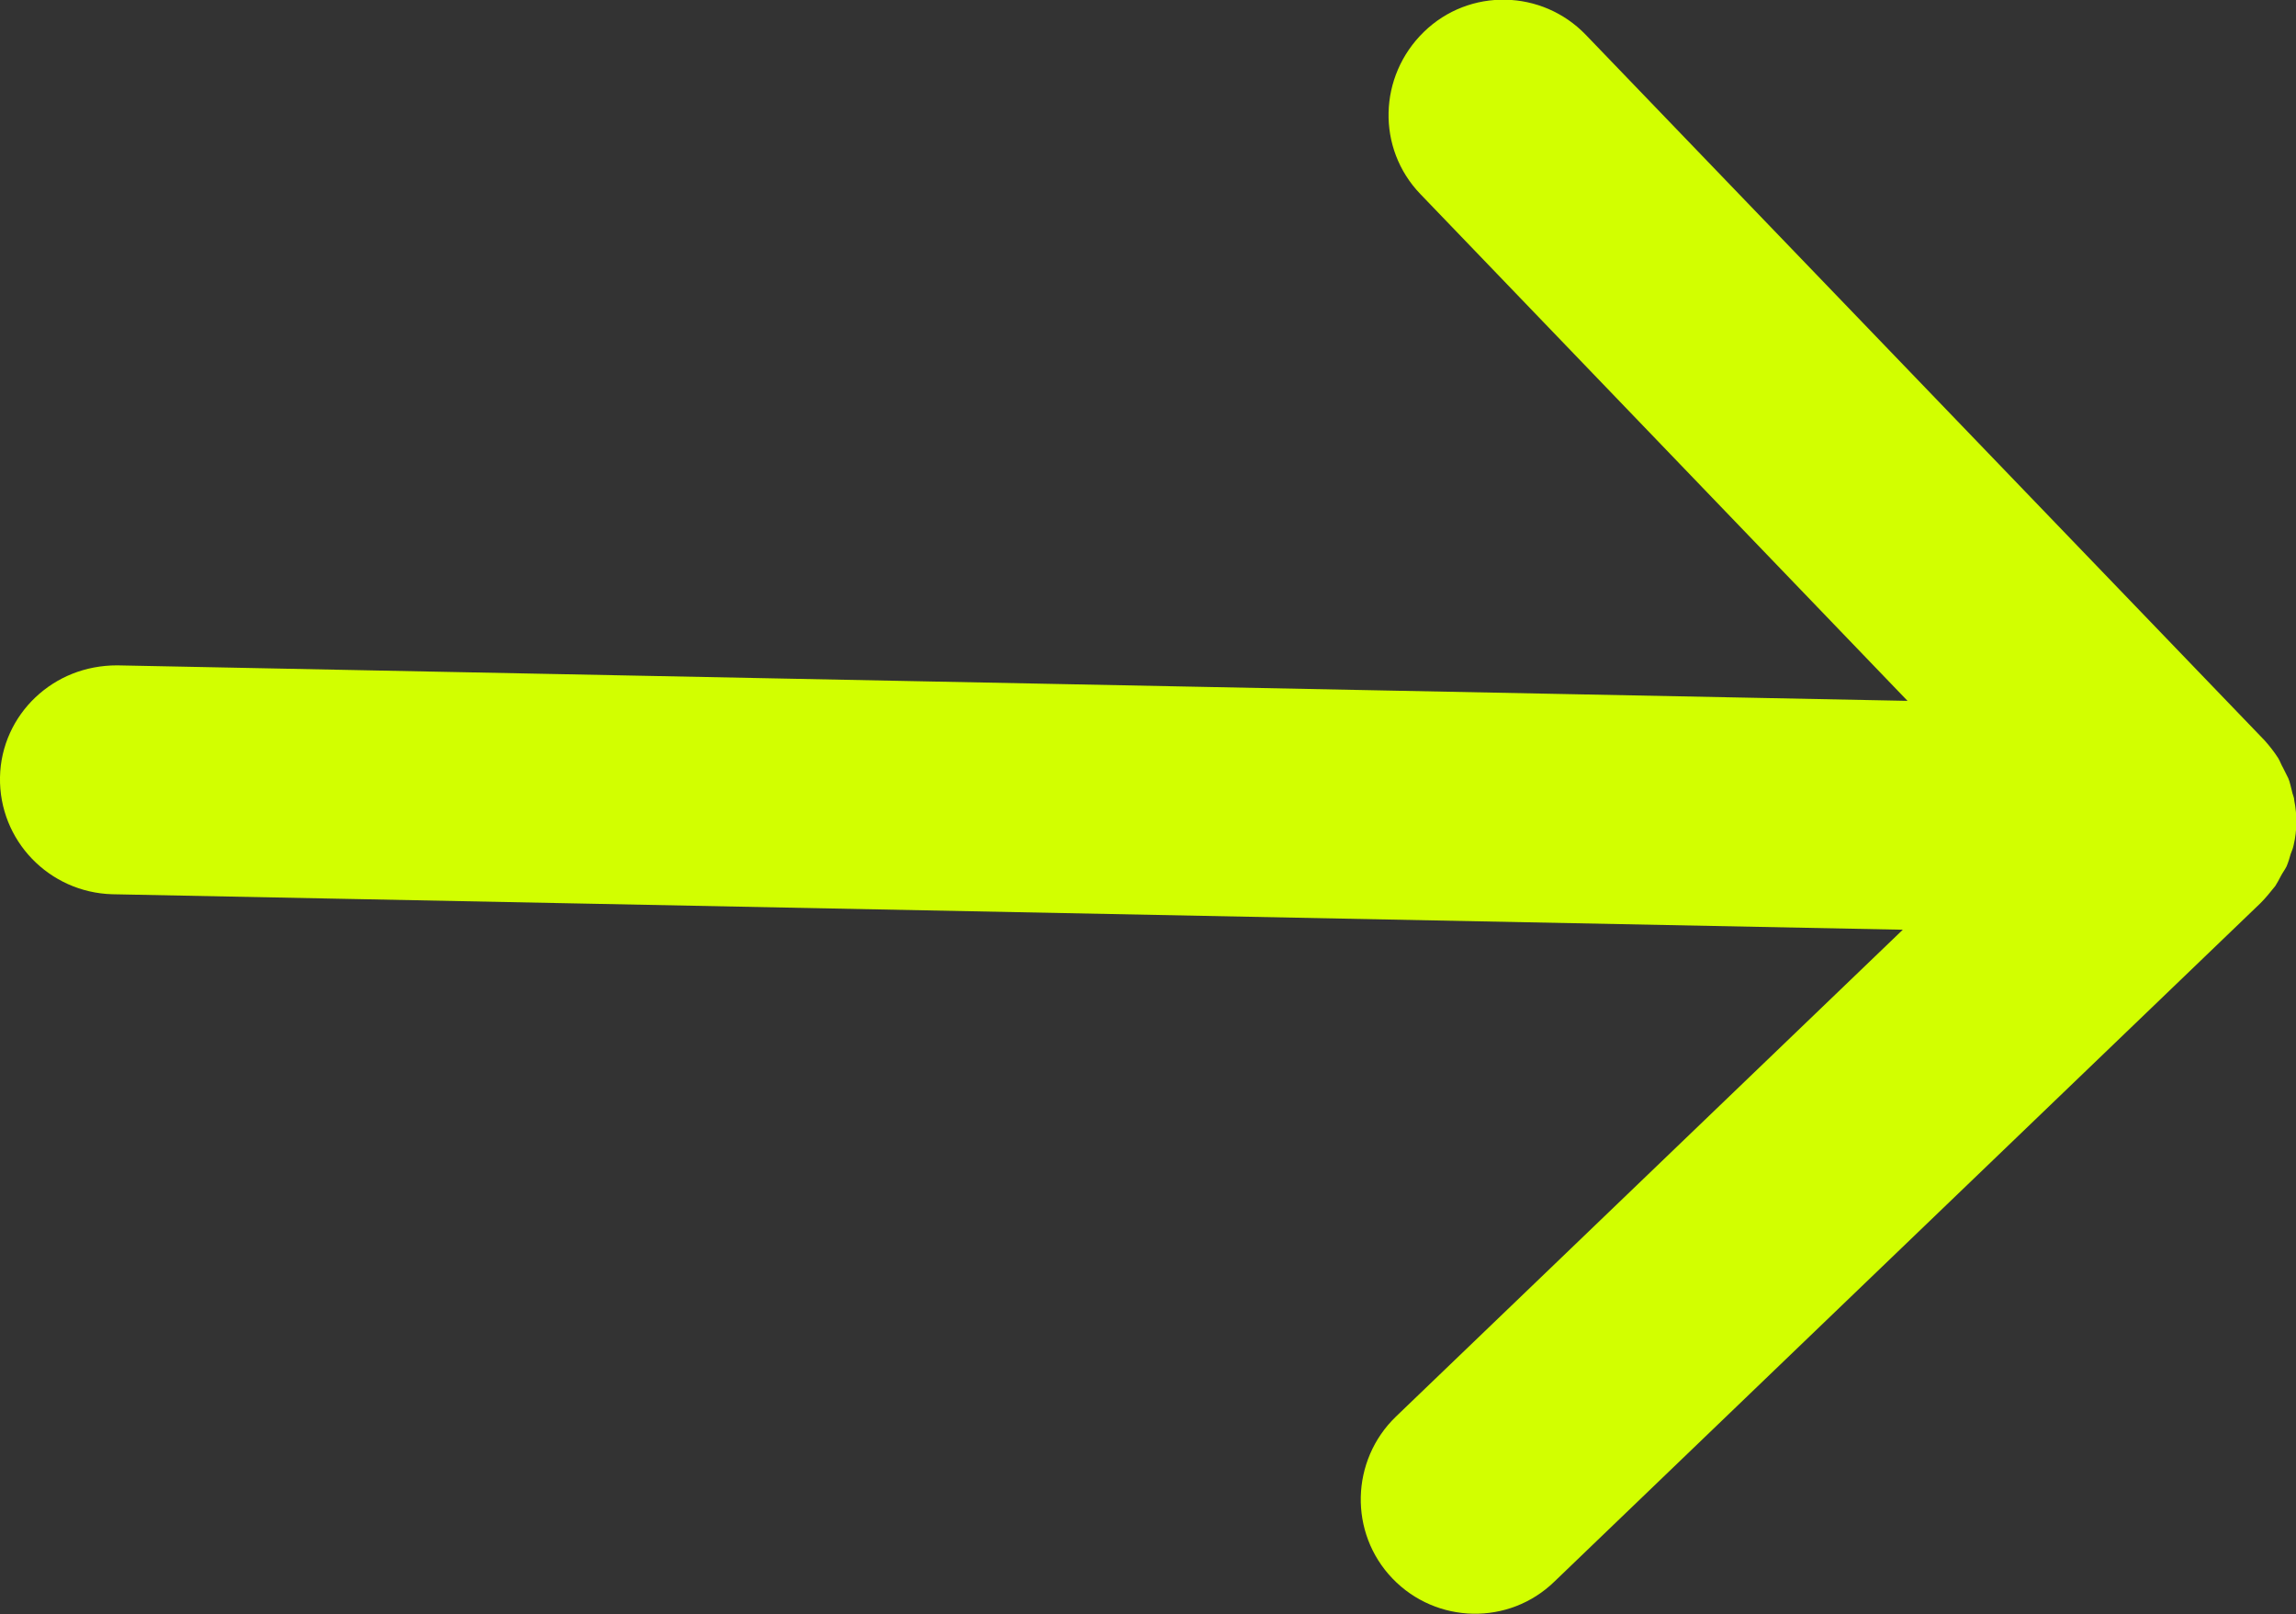 <?xml version="1.0" encoding="UTF-8"?>
<svg id="Layer_2" data-name="Layer 2" xmlns="http://www.w3.org/2000/svg" viewBox="0 0 38.83 27.29">
  <rect x="0" y="0" width="38.83" height="27.29" fill="#333333" stroke="none"/>
  <defs>
    <style>
      .cls-1 {
        fill: #d2ff00;
        fill-rule: evenodd;
        stroke-width: 0px;
      }
    </style>
  </defs>
  <g id="Layer_1-2" data-name="Layer 1">
    <path class="cls-1" d="M1.9,15.12l30.28.6-8.57,8.23c-.77.74-.8,1.97-.06,2.74s1.97.8,2.74.05l11.94-11.47c.09-.09.17-.19.25-.29.03-.05.06-.1.09-.16.03-.06.07-.11.1-.17.03-.07.05-.14.07-.21.02-.05.04-.1.05-.15.06-.25.06-.51.01-.76,0-.05-.03-.1-.04-.16-.02-.07-.03-.14-.06-.21-.03-.06-.06-.12-.09-.18-.03-.05-.05-.11-.08-.16-.07-.11-.15-.21-.23-.3L26.82.59c-.74-.77-1.97-.8-2.74-.05s-.8,1.97-.06,2.74l8.24,8.57-30.28-.6c-.54,0-1.02.2-1.38.54S.01,12.61,0,13.14c-.02,1.07.83,1.95,1.9,1.98Z"/>
  </g>
</svg>